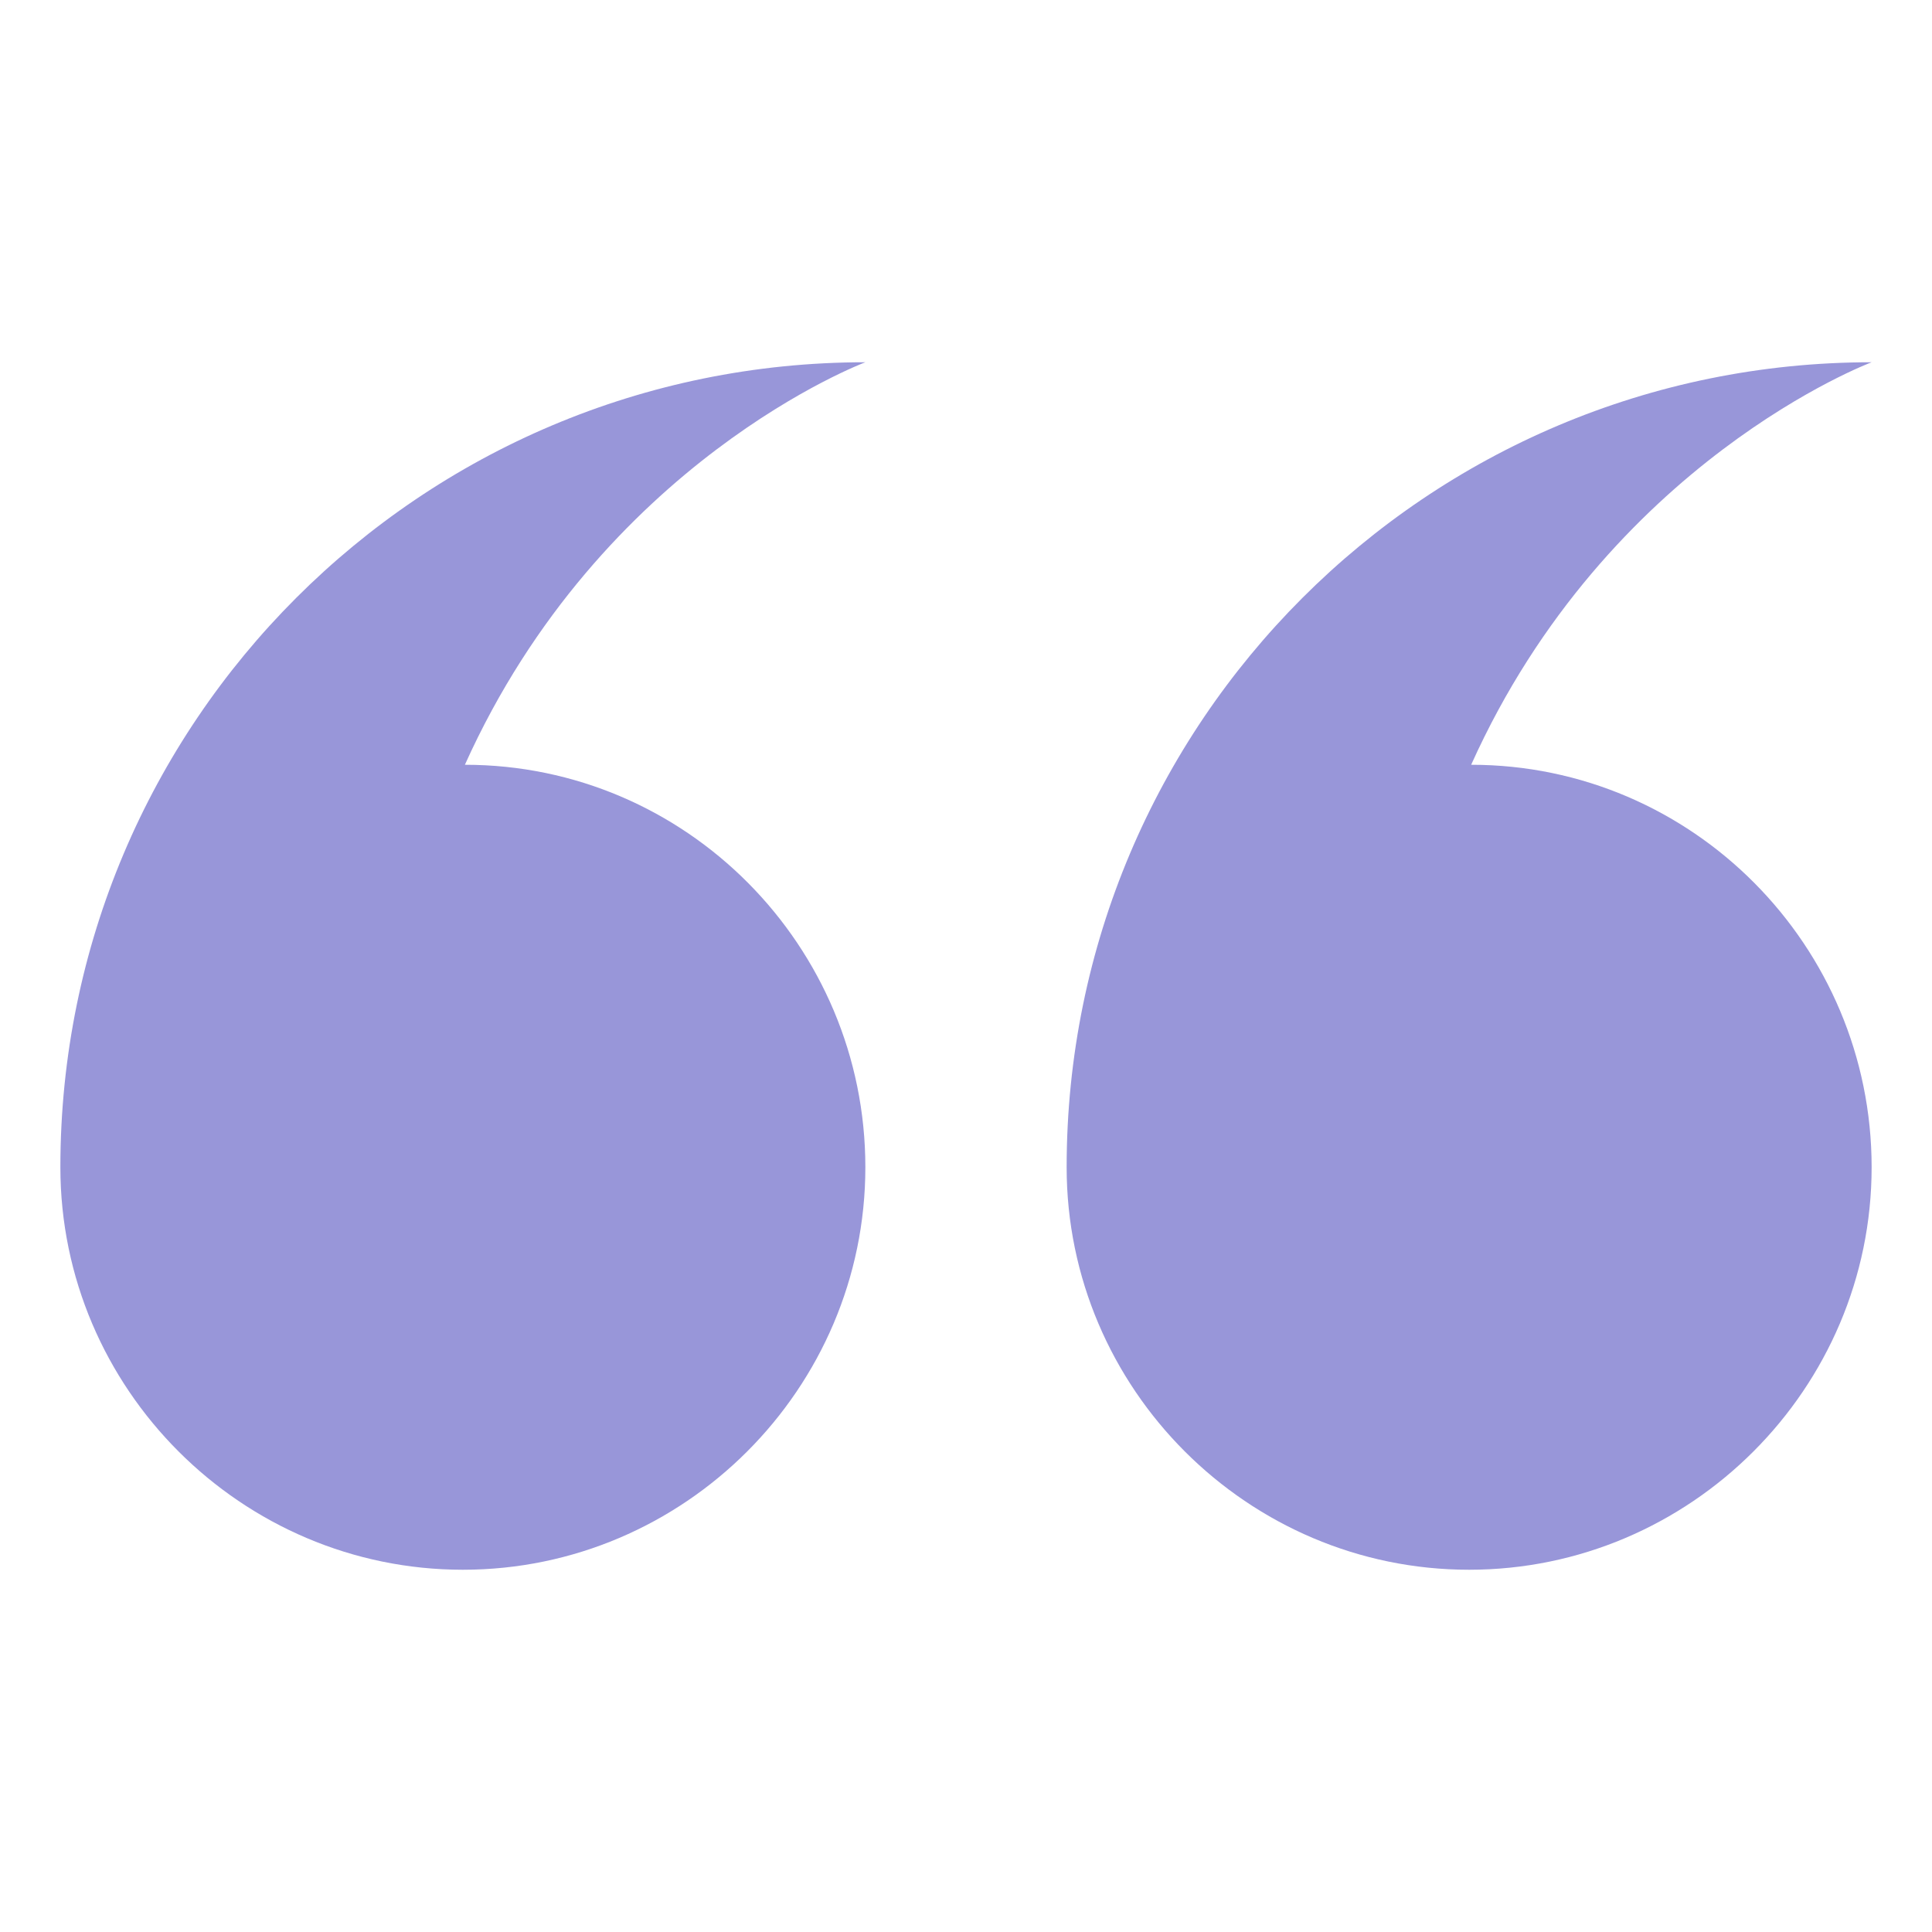 <svg width="32" height="32" viewBox="0 0 32 32" fill="none" xmlns="http://www.w3.org/2000/svg">
<path fill-rule="evenodd" clip-rule="evenodd" d="M24.367 12.667C28.033 12.667 31 15.667 31 19.333C31 23 28 26 24.333 26C20.667 26 17.667 23 17.667 19.333C17.667 11.967 23.633 6 31 6C31 6 26.633 7.633 24.367 12.667ZM14.333 19.333C14.333 23 11.333 26 7.667 26C4 26 1 23 1 19.333C1 11.967 6.967 6 14.333 6C14.333 6 9.967 7.633 7.7 12.667C11.367 12.667 14.333 15.667 14.333 19.333Z" fill="#9896D9"/>
</svg>
